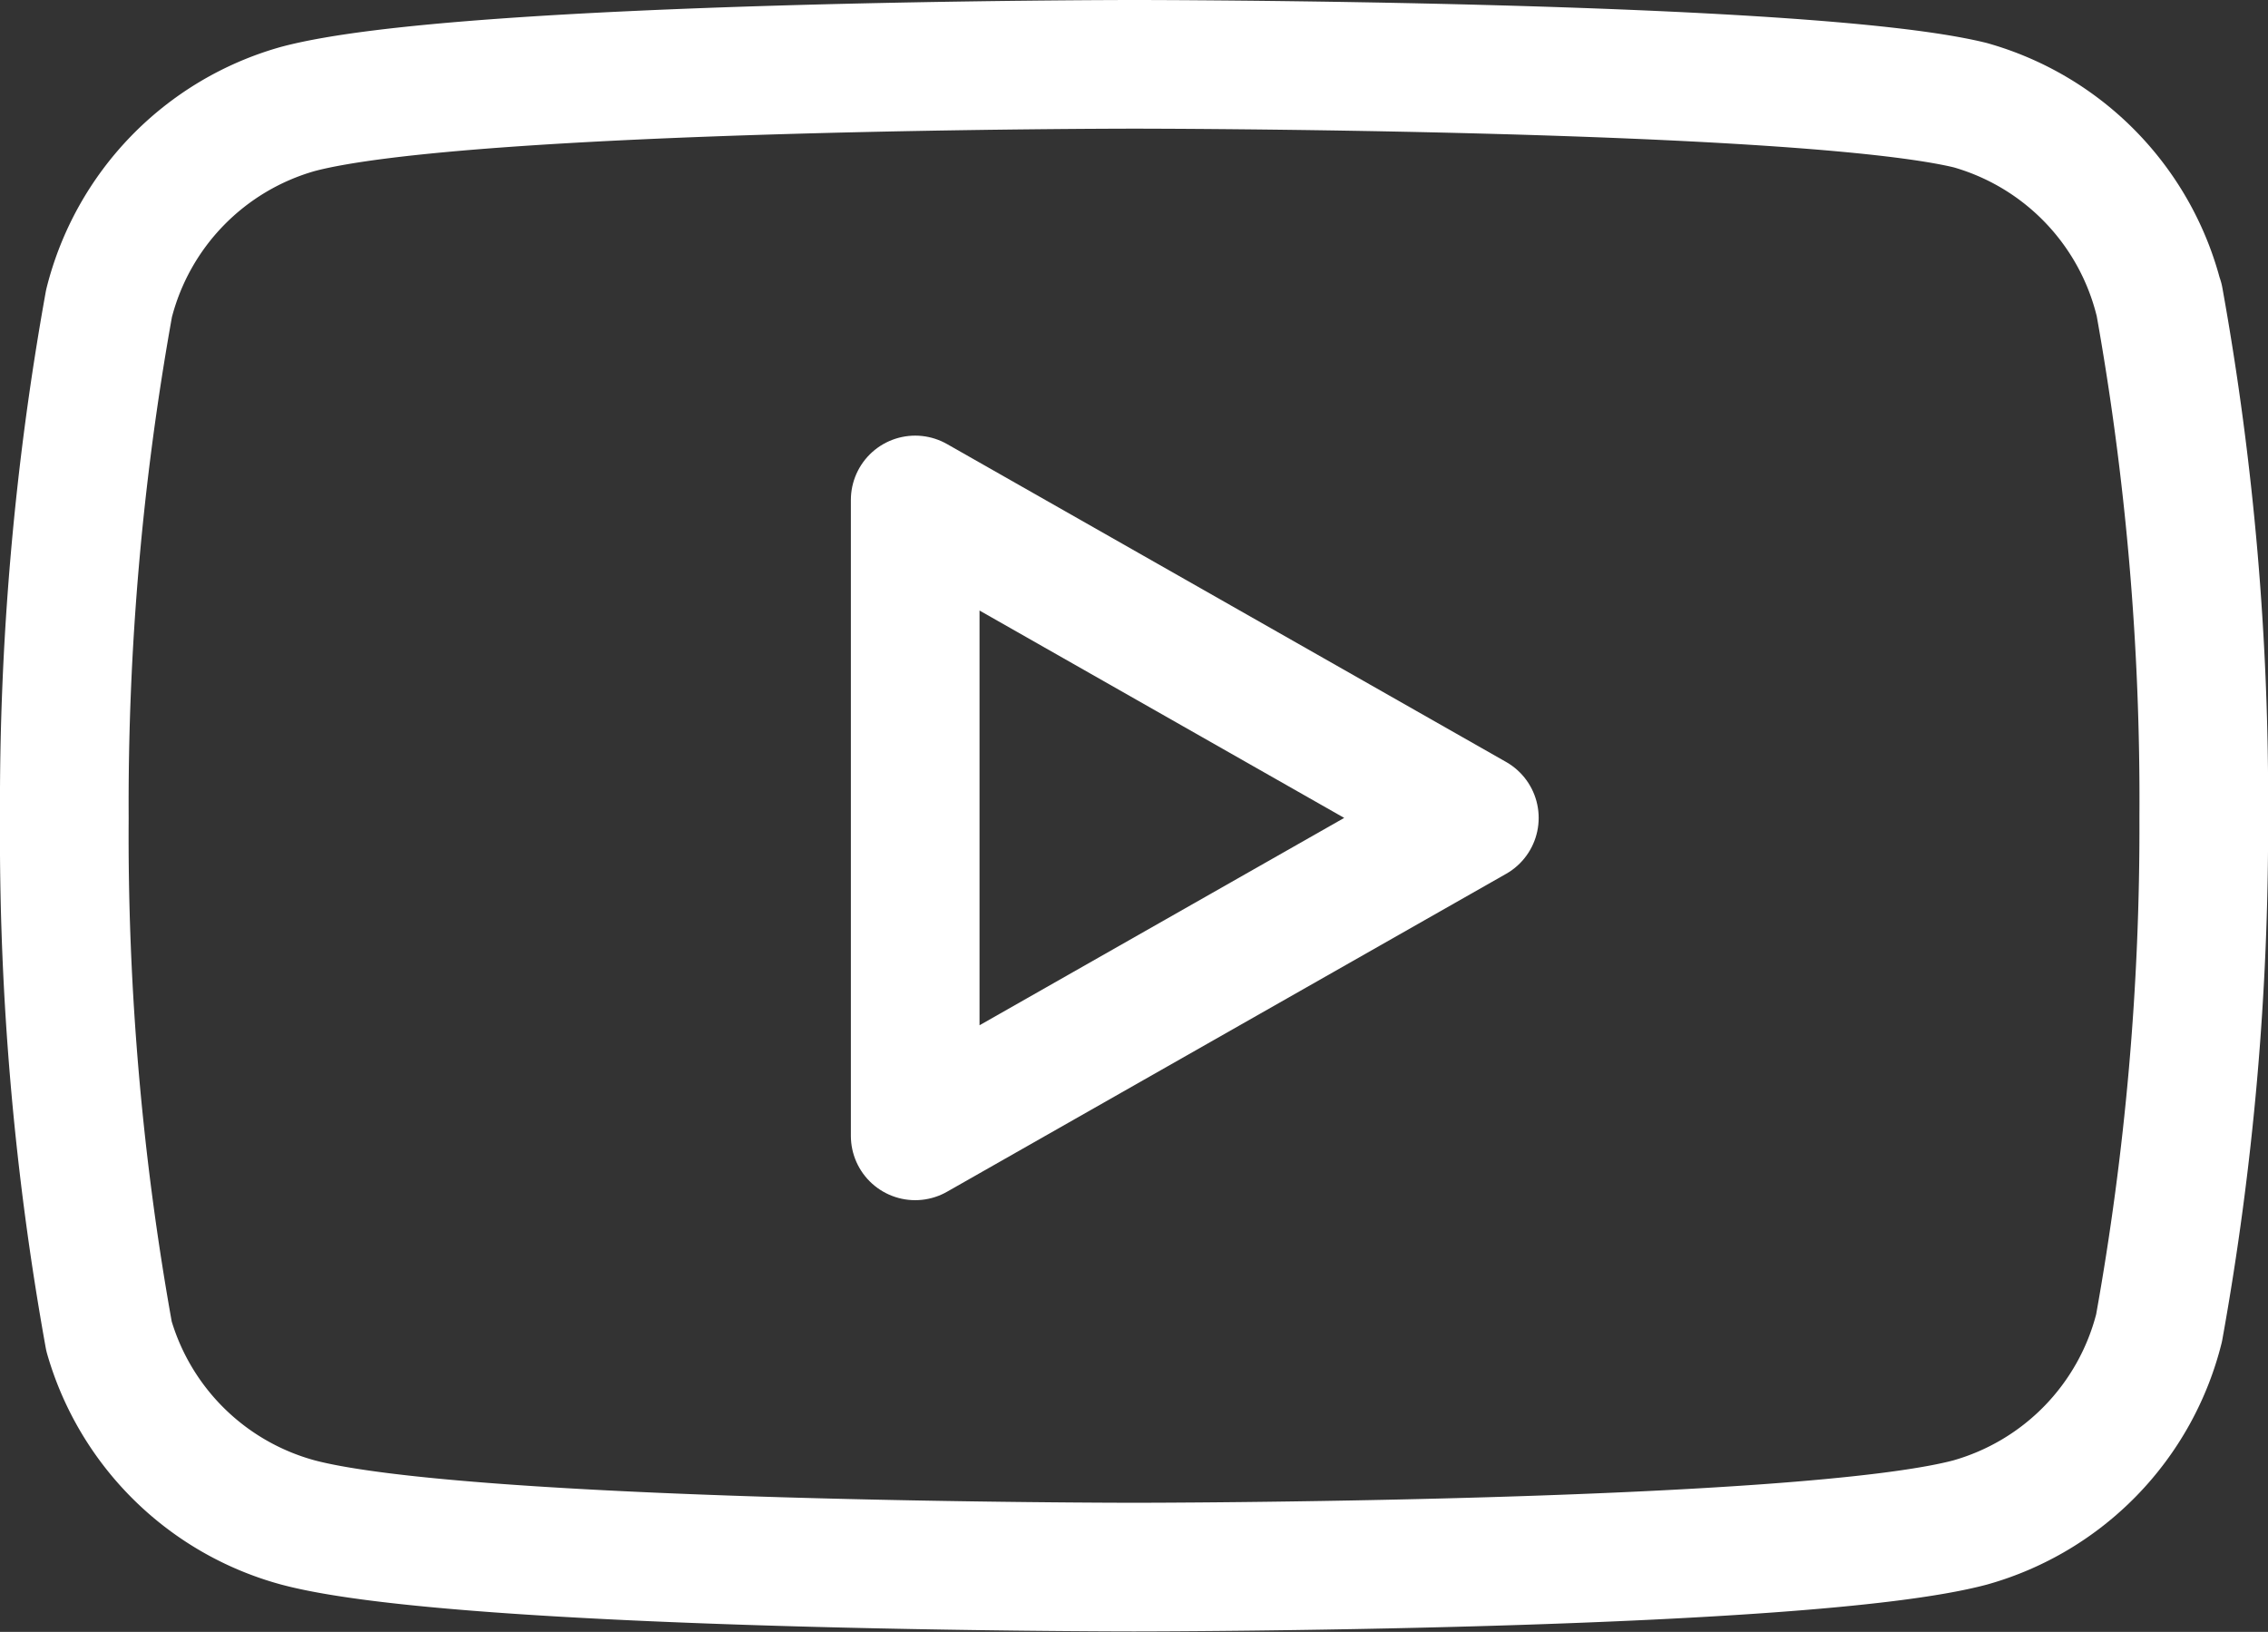 <?xml version="1.0" encoding="UTF-8"?> <svg xmlns="http://www.w3.org/2000/svg" width="26.442" height="19.026" viewBox="0 0 26.442 19.026"><rect x="0" y="0" width="26.442" height="19.026" fill="#333333" stroke="none"/><g id="YT_Icon" data-name="YT Icon" transform="translate(0.75 0.75)"><path id="Path_207" data-name="Path 207" d="M25.919,8.743a3.152,3.152,0,0,0-2.2-2.267C21.77,6,13.97,6,13.97,6s-7.8,0-9.75.521a3.152,3.152,0,0,0-2.2,2.267,32.877,32.877,0,0,0-.521,6,32.876,32.876,0,0,0,.521,6.042A3.152,3.152,0,0,0,4.221,23c1.95.521,9.75.521,9.75.521s7.8,0,9.75-.521a3.152,3.152,0,0,0,2.2-2.267,32.876,32.876,0,0,0,.521-5.952,32.876,32.876,0,0,0-.521-6.042Z" transform="translate(-1.499 -6)" fill="none" stroke="#fff" stroke-linecap="round" stroke-linejoin="round" stroke-width="1.5"></path><path id="Path_208" data-name="Path 208" d="M14.625,20.134l6.519-3.707L14.625,12.72Z" transform="translate(-4.705 -7.641)" fill="none" stroke="#fff" stroke-linecap="round" stroke-linejoin="round" stroke-width="1.5"></path></g></svg> 